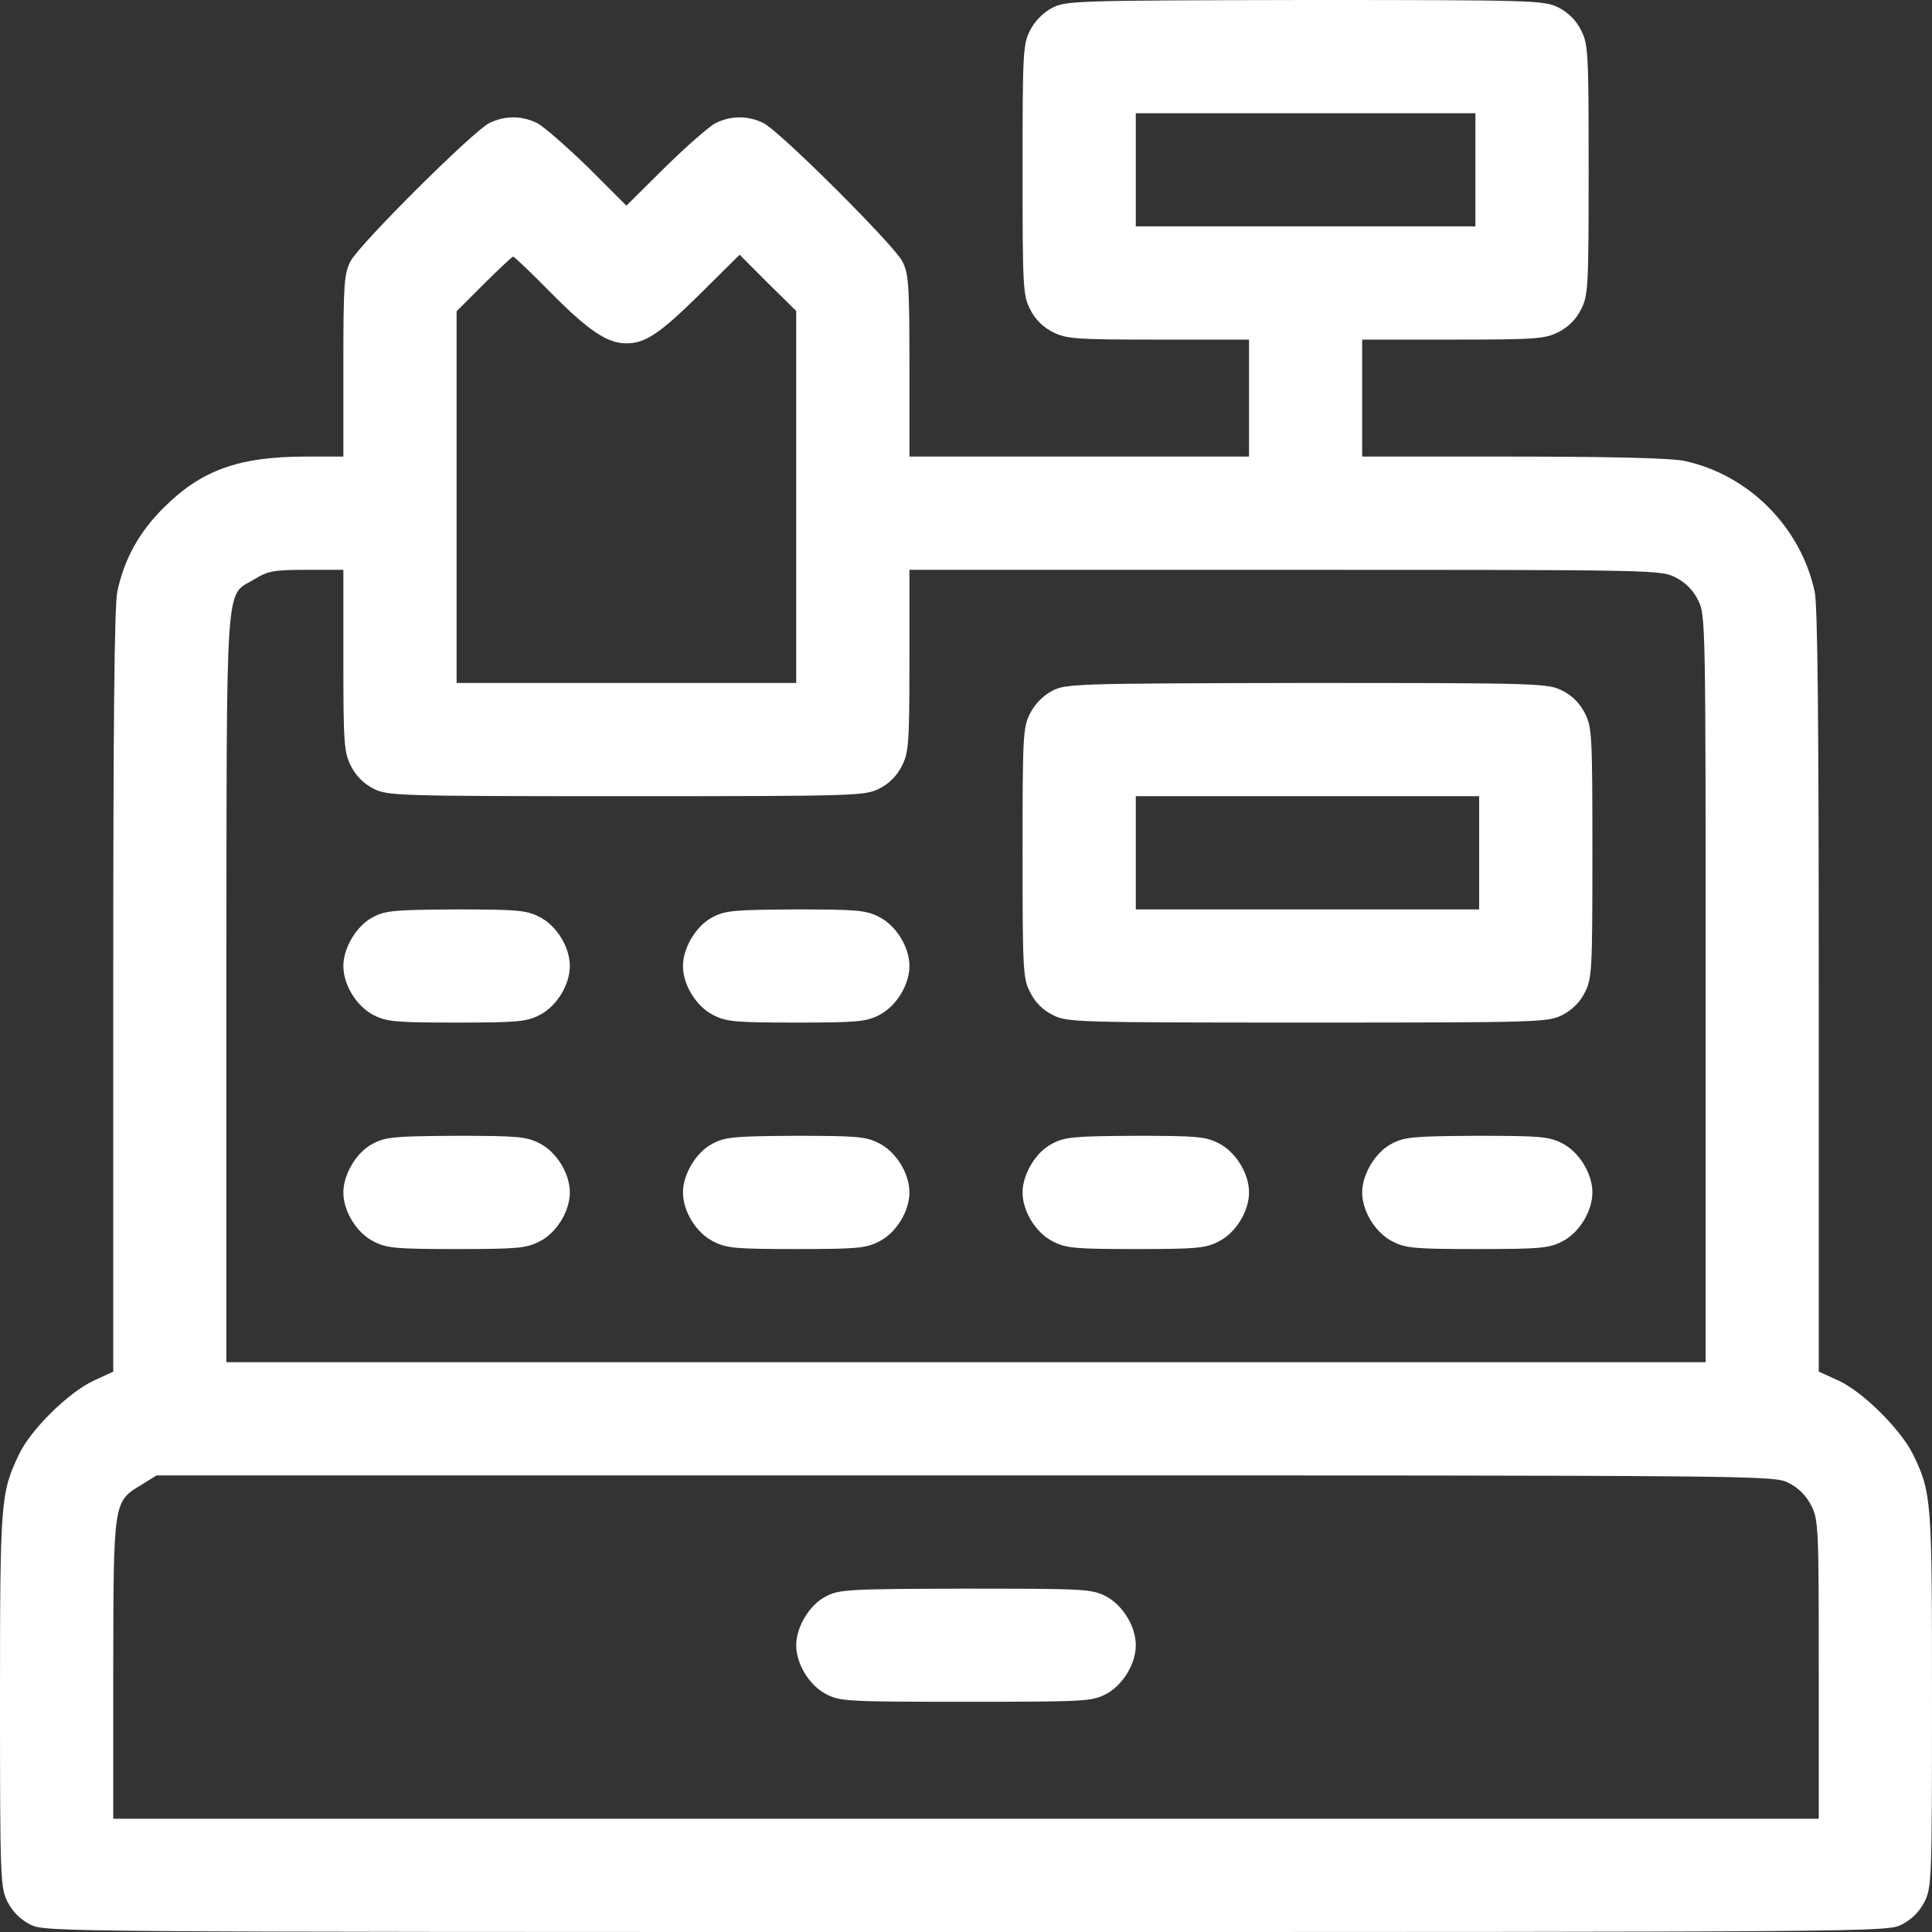 <svg width="18" height="18" viewBox="0 0 18 18" fill="none" xmlns="http://www.w3.org/2000/svg">
<rect x="0" y="0" width="18" height="18" fill="#333333" stroke="none"/>
<path d="M9.802 0.074C9.721 0.116 9.64 0.197 9.598 0.281C9.531 0.411 9.527 0.485 9.527 1.582C9.527 2.679 9.531 2.753 9.598 2.883C9.643 2.974 9.717 3.048 9.809 3.094C9.935 3.157 10.012 3.164 10.793 3.164H11.637V3.709V4.254H10.055H8.473V3.41C8.473 2.644 8.466 2.552 8.406 2.433C8.321 2.275 7.267 1.223 7.112 1.146C6.968 1.076 6.813 1.076 6.669 1.146C6.606 1.178 6.395 1.364 6.198 1.557L5.836 1.916L5.477 1.557C5.277 1.364 5.066 1.178 5.003 1.146C4.859 1.076 4.704 1.076 4.56 1.146C4.405 1.223 3.35 2.275 3.266 2.433C3.206 2.552 3.199 2.644 3.199 3.41V4.254H2.848C2.225 4.254 1.877 4.38 1.526 4.729C1.297 4.957 1.157 5.207 1.093 5.513C1.065 5.643 1.055 6.771 1.055 9.239V12.779L0.872 12.864C0.643 12.969 0.288 13.317 0.179 13.546C0.007 13.908 0 13.964 0 15.831C0 17.515 0.004 17.585 0.07 17.719C0.116 17.81 0.19 17.884 0.281 17.93C0.418 18 0.468 18 9 18C17.532 18 17.582 18 17.719 17.93C17.81 17.884 17.884 17.81 17.93 17.719C17.997 17.585 18 17.515 18 15.831C18 13.96 17.997 13.908 17.821 13.546C17.705 13.314 17.357 12.969 17.132 12.864L16.945 12.779V9.239C16.945 6.732 16.935 5.646 16.907 5.513C16.777 4.908 16.288 4.419 15.687 4.293C15.567 4.268 14.994 4.254 14.098 4.254H12.691V3.709V3.164H13.535C14.316 3.164 14.393 3.157 14.52 3.094C14.611 3.048 14.685 2.974 14.73 2.883C14.797 2.753 14.801 2.679 14.801 1.582C14.801 0.485 14.797 0.411 14.73 0.281C14.685 0.19 14.611 0.116 14.52 0.07C14.386 0.004 14.319 0 12.157 0C10.012 0.004 9.928 0.007 9.802 0.074ZM13.746 1.582V2.109H12.164H10.582V1.582V1.055H12.164H13.746V1.582ZM5.133 2.728C5.484 3.083 5.66 3.199 5.836 3.199C6.012 3.199 6.149 3.108 6.529 2.732L6.891 2.373L7.154 2.637L7.418 2.897V4.63V6.363H5.836H4.254V4.634V2.9L4.507 2.647C4.648 2.507 4.771 2.391 4.781 2.391C4.792 2.391 4.95 2.542 5.133 2.728ZM3.199 6.152C3.199 6.933 3.206 7.01 3.27 7.137C3.315 7.228 3.389 7.302 3.48 7.348C3.614 7.414 3.684 7.418 5.836 7.418C7.987 7.418 8.058 7.414 8.191 7.348C8.283 7.302 8.357 7.228 8.402 7.137C8.466 7.01 8.473 6.933 8.473 6.152V5.309H11.971C15.409 5.309 15.472 5.309 15.609 5.379C15.701 5.425 15.775 5.498 15.82 5.59C15.891 5.727 15.891 5.79 15.891 9.211V12.691H9H2.109V9.2C2.113 5.28 2.092 5.565 2.377 5.393C2.496 5.319 2.559 5.309 2.858 5.309H3.199V6.152ZM16.664 13.816C16.756 13.862 16.829 13.936 16.875 14.027C16.942 14.157 16.945 14.231 16.945 15.557V16.945H9H1.055V15.546C1.058 13.975 1.055 13.992 1.322 13.831L1.459 13.746H8.993C16.474 13.746 16.527 13.746 16.664 13.816Z" fill="white"/>
<path d="M9.802 6.437C9.721 6.479 9.64 6.56 9.598 6.645C9.531 6.775 9.527 6.848 9.527 7.945C9.527 9.042 9.531 9.116 9.598 9.246C9.643 9.338 9.717 9.411 9.809 9.457C9.942 9.524 10.012 9.527 12.182 9.527C14.351 9.527 14.421 9.524 14.555 9.457C14.646 9.411 14.72 9.338 14.766 9.246C14.832 9.116 14.836 9.042 14.836 7.945C14.836 6.848 14.832 6.775 14.766 6.645C14.72 6.553 14.646 6.479 14.555 6.434C14.421 6.367 14.354 6.363 12.175 6.363C10.012 6.367 9.928 6.37 9.802 6.437ZM13.781 7.945V8.473H12.182H10.582V7.945V7.418H12.182H13.781V7.945Z" fill="white"/>
<path d="M3.473 8.546C3.322 8.624 3.199 8.831 3.199 9C3.199 9.176 3.322 9.376 3.48 9.457C3.604 9.52 3.688 9.527 4.254 9.527C4.82 9.527 4.904 9.52 5.027 9.457C5.186 9.376 5.309 9.176 5.309 9C5.309 8.824 5.186 8.624 5.027 8.543C4.904 8.48 4.823 8.473 4.247 8.473C3.677 8.476 3.589 8.483 3.473 8.546Z" fill="white"/>
<path d="M6.638 8.546C6.486 8.624 6.363 8.831 6.363 9C6.363 9.176 6.486 9.376 6.645 9.457C6.768 9.52 6.852 9.527 7.418 9.527C7.984 9.527 8.068 9.52 8.191 9.457C8.35 9.376 8.473 9.176 8.473 9C8.473 8.824 8.35 8.624 8.191 8.543C8.068 8.48 7.987 8.473 7.411 8.473C6.841 8.476 6.754 8.483 6.638 8.546Z" fill="white"/>
<path d="M3.473 10.656C3.322 10.733 3.199 10.941 3.199 11.109C3.199 11.285 3.322 11.486 3.48 11.566C3.604 11.63 3.688 11.637 4.254 11.637C4.82 11.637 4.904 11.63 5.027 11.566C5.186 11.486 5.309 11.285 5.309 11.109C5.309 10.934 5.186 10.733 5.027 10.652C4.904 10.589 4.823 10.582 4.247 10.582C3.677 10.585 3.589 10.593 3.473 10.656Z" fill="white"/>
<path d="M6.638 10.656C6.486 10.733 6.363 10.941 6.363 11.109C6.363 11.285 6.486 11.486 6.645 11.566C6.768 11.63 6.852 11.637 7.418 11.637C7.984 11.637 8.068 11.63 8.191 11.566C8.35 11.486 8.473 11.285 8.473 11.109C8.473 10.934 8.35 10.733 8.191 10.652C8.068 10.589 7.987 10.582 7.411 10.582C6.841 10.585 6.754 10.593 6.638 10.656Z" fill="white"/>
<path d="M9.802 10.656C9.65 10.733 9.527 10.941 9.527 11.109C9.527 11.285 9.65 11.486 9.809 11.566C9.932 11.63 10.016 11.637 10.582 11.637C11.148 11.637 11.232 11.63 11.355 11.566C11.514 11.486 11.637 11.285 11.637 11.109C11.637 10.934 11.514 10.733 11.355 10.652C11.232 10.589 11.152 10.582 10.575 10.582C10.005 10.585 9.918 10.593 9.802 10.656Z" fill="white"/>
<path d="M12.966 10.656C12.815 10.733 12.691 10.941 12.691 11.109C12.691 11.285 12.815 11.486 12.973 11.566C13.096 11.63 13.18 11.637 13.764 11.637C14.347 11.637 14.432 11.63 14.555 11.566C14.713 11.486 14.836 11.285 14.836 11.109C14.836 10.934 14.713 10.733 14.555 10.652C14.432 10.589 14.351 10.582 13.757 10.582C13.169 10.585 13.082 10.593 12.966 10.656Z" fill="white"/>
<path d="M7.692 14.875C7.541 14.952 7.418 15.159 7.418 15.328C7.418 15.504 7.541 15.704 7.699 15.785C7.829 15.852 7.903 15.855 9 15.855C10.097 15.855 10.171 15.852 10.301 15.785C10.459 15.704 10.582 15.504 10.582 15.328C10.582 15.152 10.459 14.952 10.301 14.871C10.171 14.804 10.097 14.801 8.993 14.801C7.896 14.804 7.815 14.808 7.692 14.875Z" fill="white"/>
</svg>
